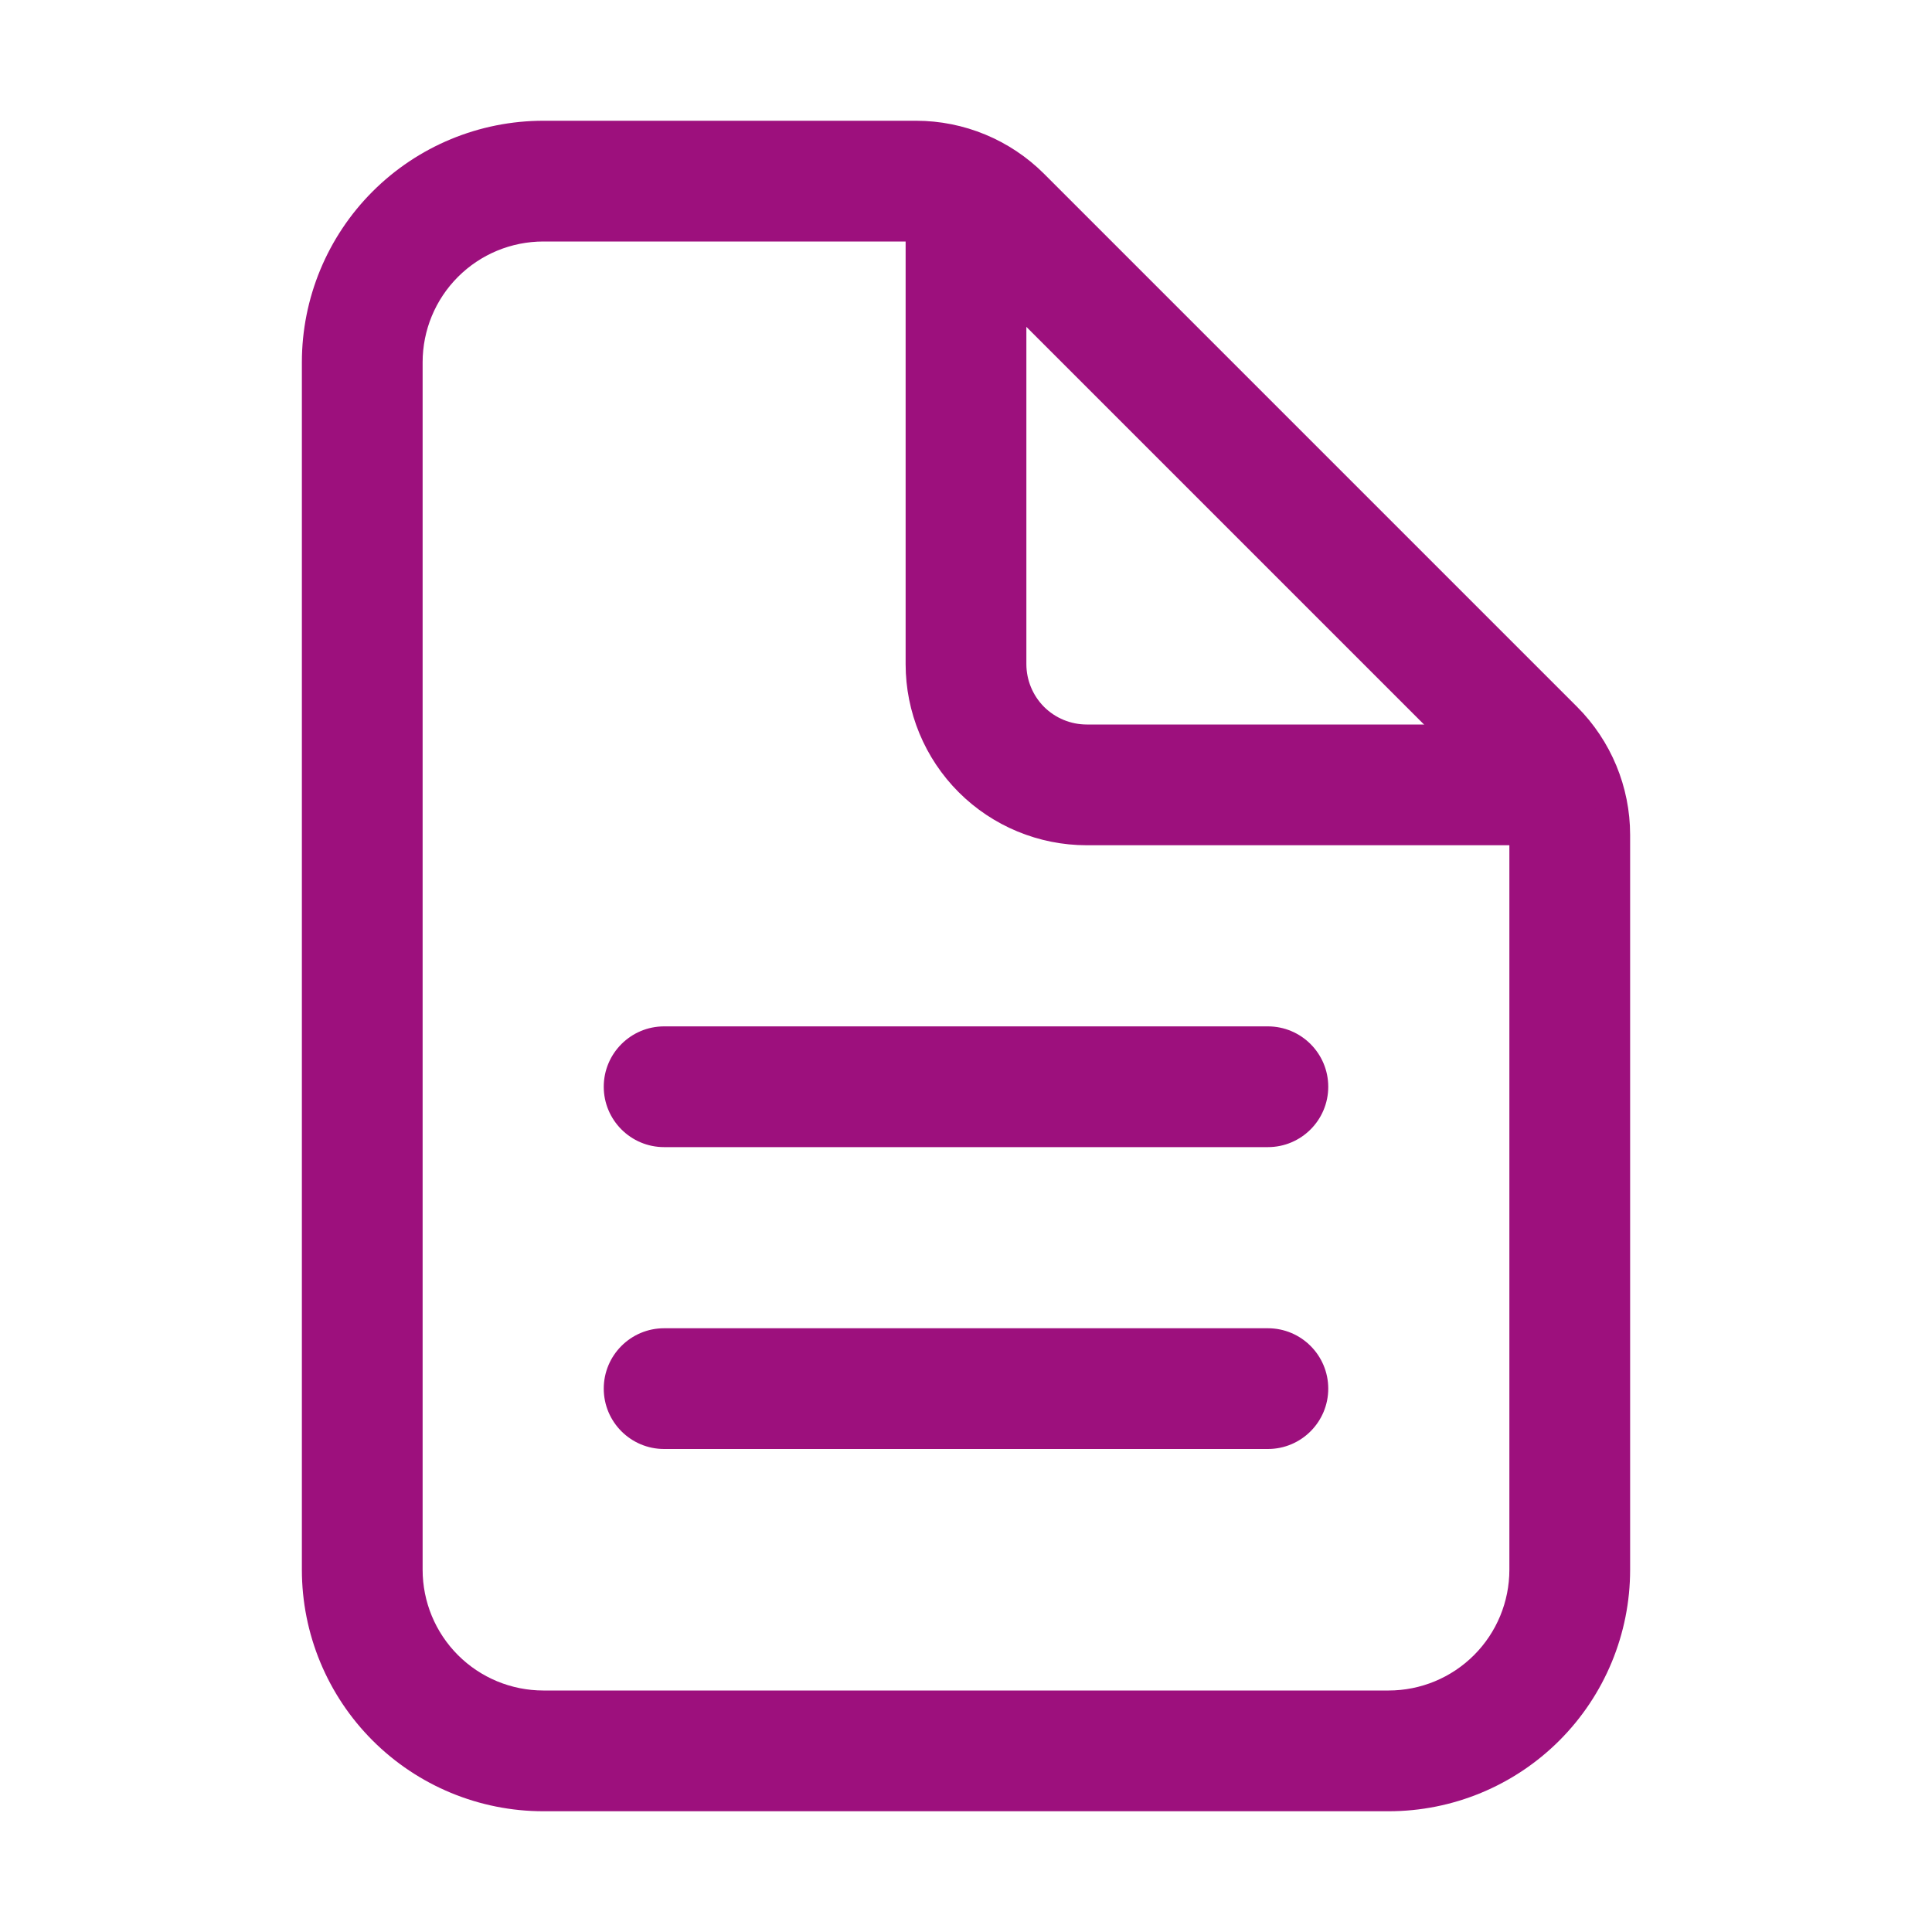 <svg width="36" height="36" viewBox="0 0 36 36" fill="none" xmlns="http://www.w3.org/2000/svg">
<path fill-rule="evenodd" clip-rule="evenodd" d="M10.125 4.5C9.528 4.5 8.956 4.737 8.534 5.159C8.112 5.581 7.875 6.153 7.875 6.75V29.25C7.875 29.847 8.112 30.419 8.534 30.841C8.956 31.263 9.528 31.5 10.125 31.5H25.875C26.472 31.5 27.044 31.263 27.466 30.841C27.888 30.419 28.125 29.847 28.125 29.25V15.557C28.125 15.557 28.125 15.557 28.125 15.557C28.125 15.259 28.006 14.973 27.796 14.762C27.796 14.762 27.796 14.762 27.796 14.762L17.863 4.829C17.652 4.619 17.367 4.5 17.068 4.5C17.068 4.5 17.068 4.5 17.068 4.5H10.125ZM6.943 3.568C7.787 2.724 8.932 2.25 10.125 2.25H17.069C17.963 2.25 18.821 2.606 19.454 3.238L29.387 13.171C30.019 13.804 30.375 14.662 30.375 15.556V29.25C30.375 30.444 29.901 31.588 29.057 32.432C28.213 33.276 27.069 33.75 25.875 33.75H10.125C8.932 33.75 7.787 33.276 6.943 32.432C6.099 31.588 5.625 30.444 5.625 29.25V6.75C5.625 5.557 6.099 4.412 6.943 3.568Z" fill="#9D107D"/>
<path fill-rule="evenodd" clip-rule="evenodd" d="M18 2.812C18.621 2.812 19.125 3.316 19.125 3.938V12.375C19.125 12.673 19.244 12.96 19.454 13.171C19.666 13.382 19.952 13.5 20.25 13.5H28.688C29.309 13.5 29.812 14.004 29.812 14.625C29.812 15.246 29.309 15.75 28.688 15.75H20.25C19.355 15.75 18.496 15.394 17.863 14.761C17.231 14.129 16.875 13.27 16.875 12.375V3.938C16.875 3.316 17.379 2.812 18 2.812Z" fill="#9D107D"/>
<path fill-rule="evenodd" clip-rule="evenodd" d="M11.25 20.25C11.25 19.629 11.754 19.125 12.375 19.125H23.625C24.246 19.125 24.75 19.629 24.75 20.25C24.75 20.871 24.246 21.375 23.625 21.375H12.375C11.754 21.375 11.25 20.871 11.25 20.25Z" fill="#9D107D"/>
<path fill-rule="evenodd" clip-rule="evenodd" d="M11.25 25.875C11.25 25.254 11.754 24.75 12.375 24.75H23.625C24.246 24.75 24.75 25.254 24.75 25.875C24.75 26.496 24.246 27 23.625 27H12.375C11.754 27 11.25 26.496 11.25 25.875Z" fill="#9D107D"/>
</svg>
